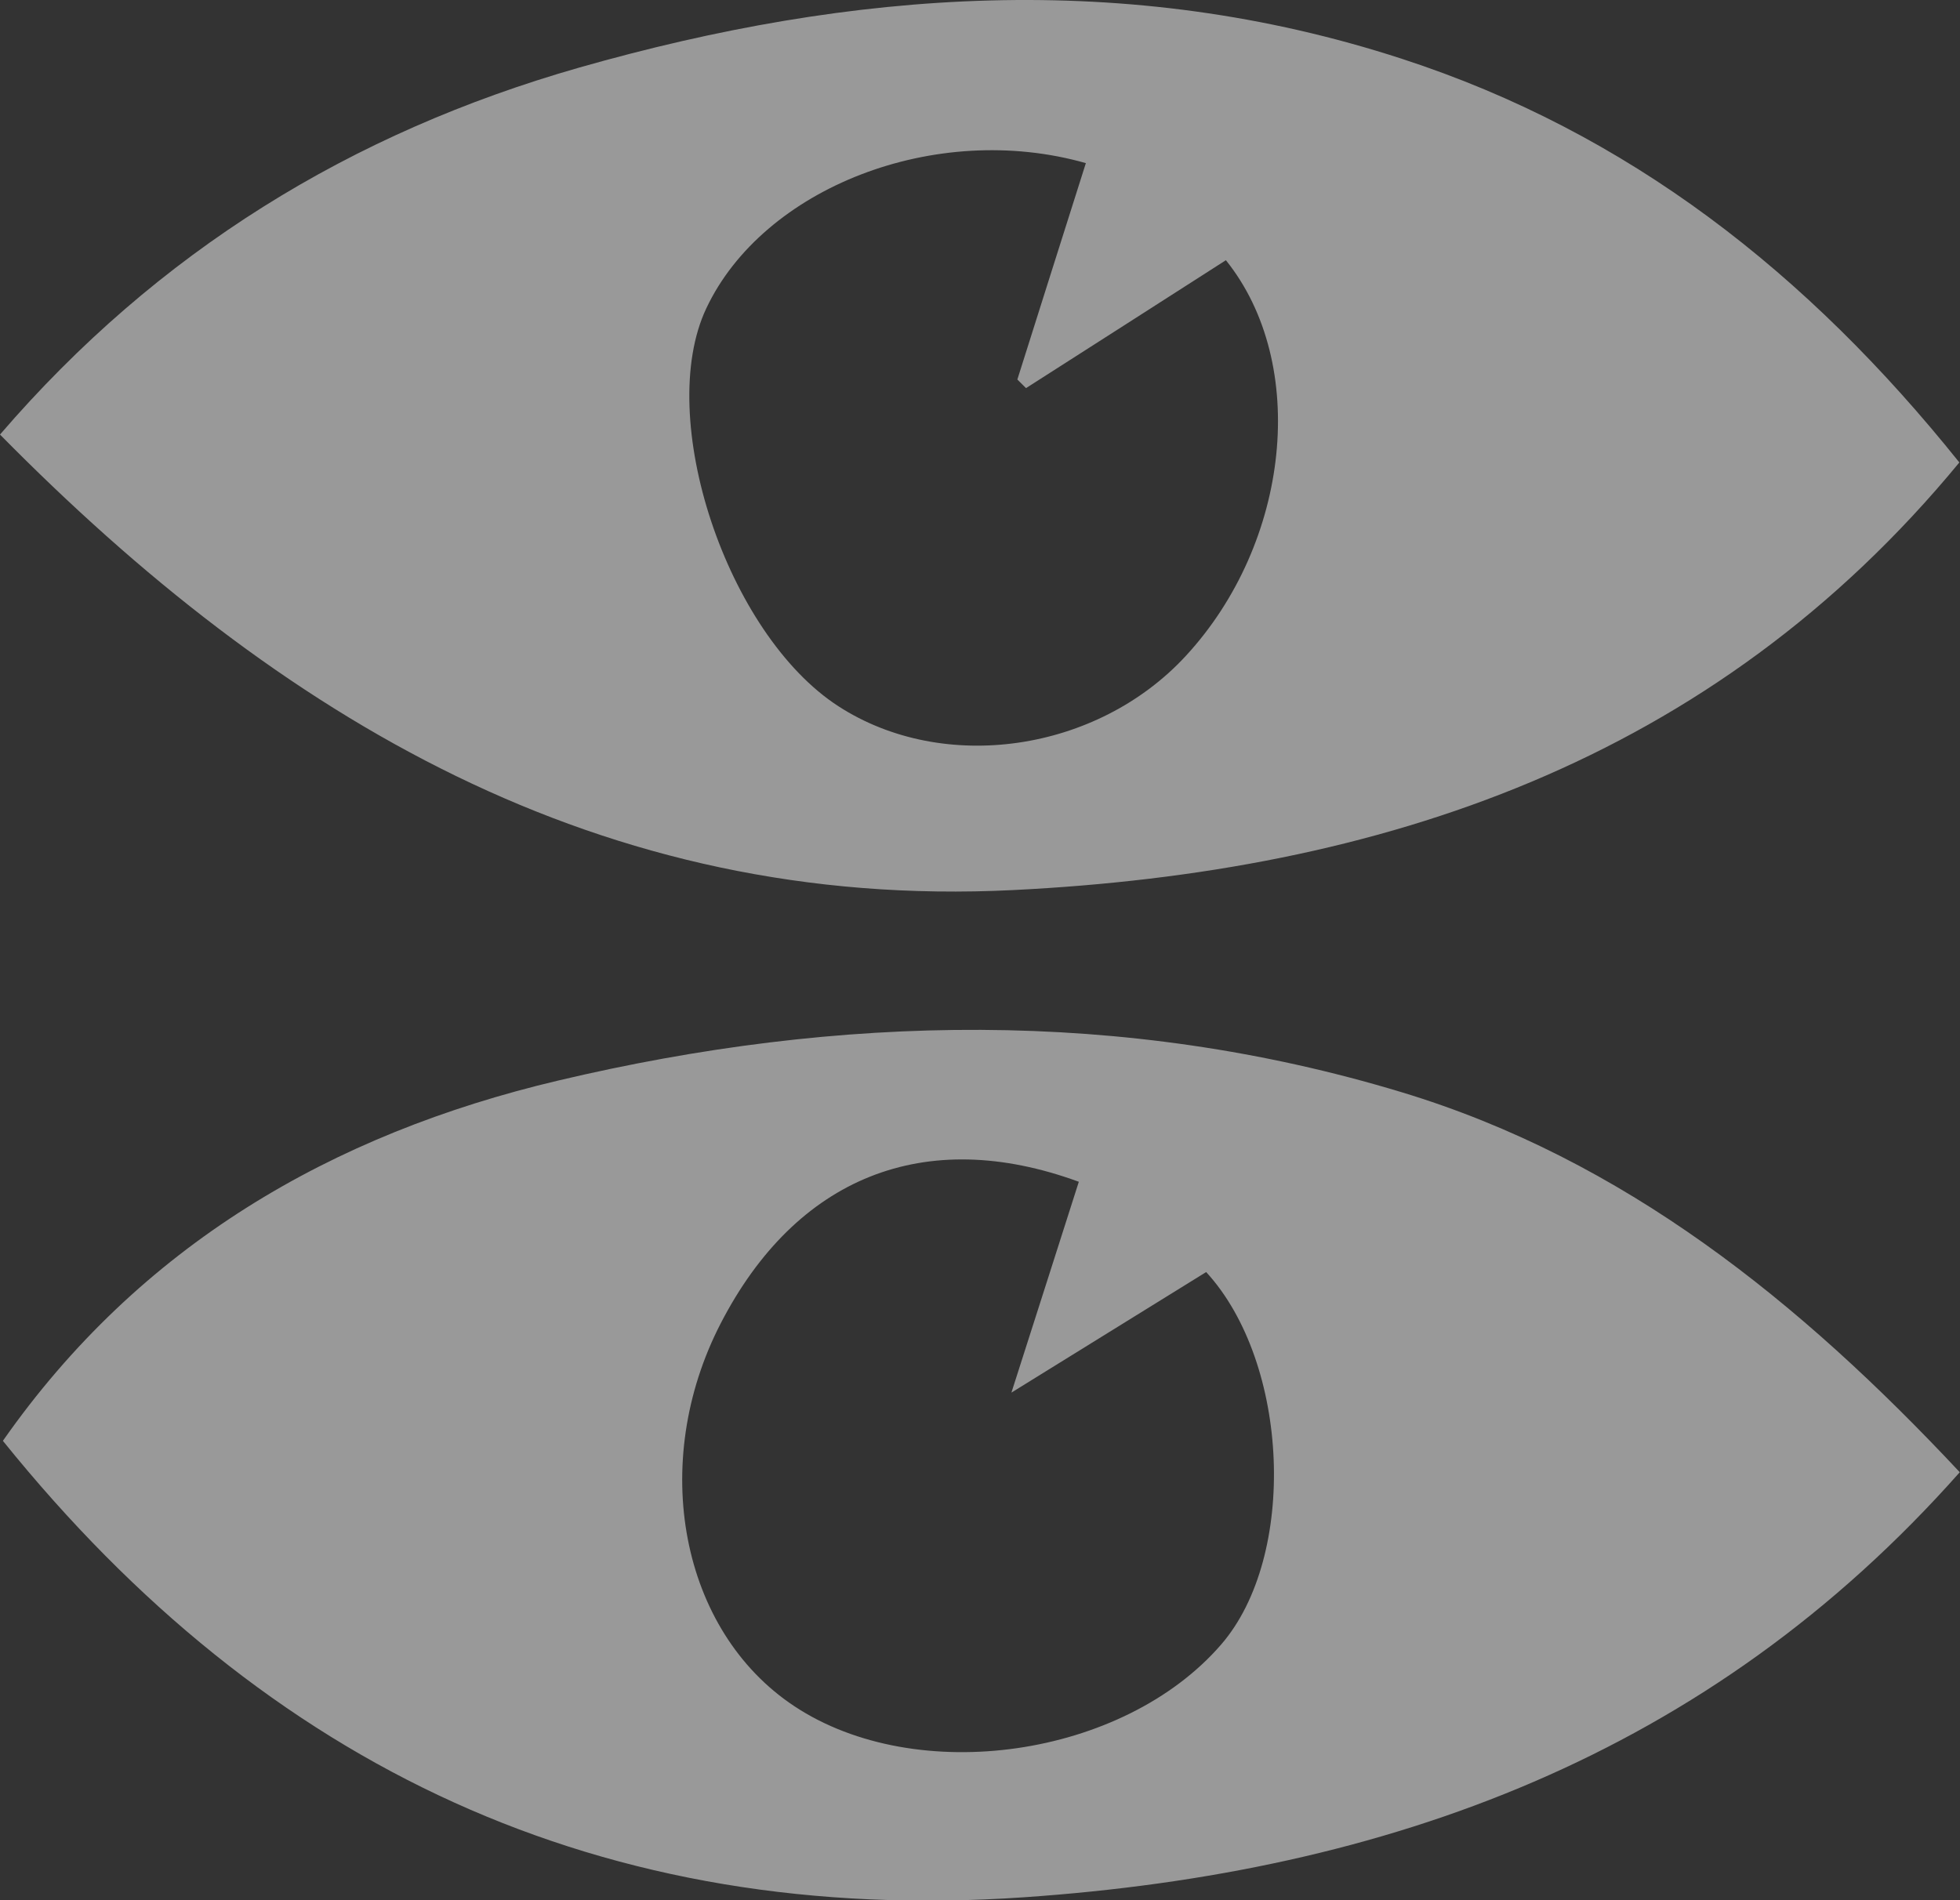 <svg width="33" height="32" viewBox="0 0 33 32" fill="none" xmlns="http://www.w3.org/2000/svg">
<rect x="0" y="0" width="33" height="32" fill="#333333" stroke="none"/>
<path d="M32.989 7.788C28.831 12.835 23.244 14.681 17.061 14.989C10.109 15.336 4.701 12.089 0 7.318C2.654 4.234 5.912 2.236 9.749 1.139C14.35 -0.173 18.979 -0.516 23.605 0.991C27.42 2.232 30.432 4.595 32.989 7.788ZM18.286 2.748C15.743 2.023 12.846 3.169 11.892 5.192C11.024 7.031 12.235 10.678 14.117 11.894C15.889 13.04 18.472 12.665 19.965 11.046C21.726 9.139 22.041 6.126 20.64 4.382C19.522 5.1 18.397 5.818 17.275 6.536L17.129 6.391C17.507 5.199 17.882 4.004 18.282 2.748H18.286Z" fill="white" fill-opacity="0.5"/>
<path d="M0.05 24.262C2.351 20.977 5.58 19.099 9.398 18.197C14.132 17.076 18.915 16.977 23.591 18.391C27.338 19.523 30.31 21.921 32.996 24.793C28.767 29.567 23.362 31.53 17.239 31.951C10.152 32.436 4.494 29.78 0.05 24.266V24.262ZM18.165 19.902C15.56 18.947 13.403 19.831 12.135 22.285C10.917 24.644 11.46 27.467 13.374 28.733C15.435 30.098 18.911 29.599 20.558 27.697C21.848 26.211 21.715 22.954 20.308 21.422C19.29 22.052 18.272 22.681 17.029 23.452C17.461 22.105 17.804 21.026 18.165 19.898V19.902Z" fill="white" fill-opacity="0.5"/>
</svg>
